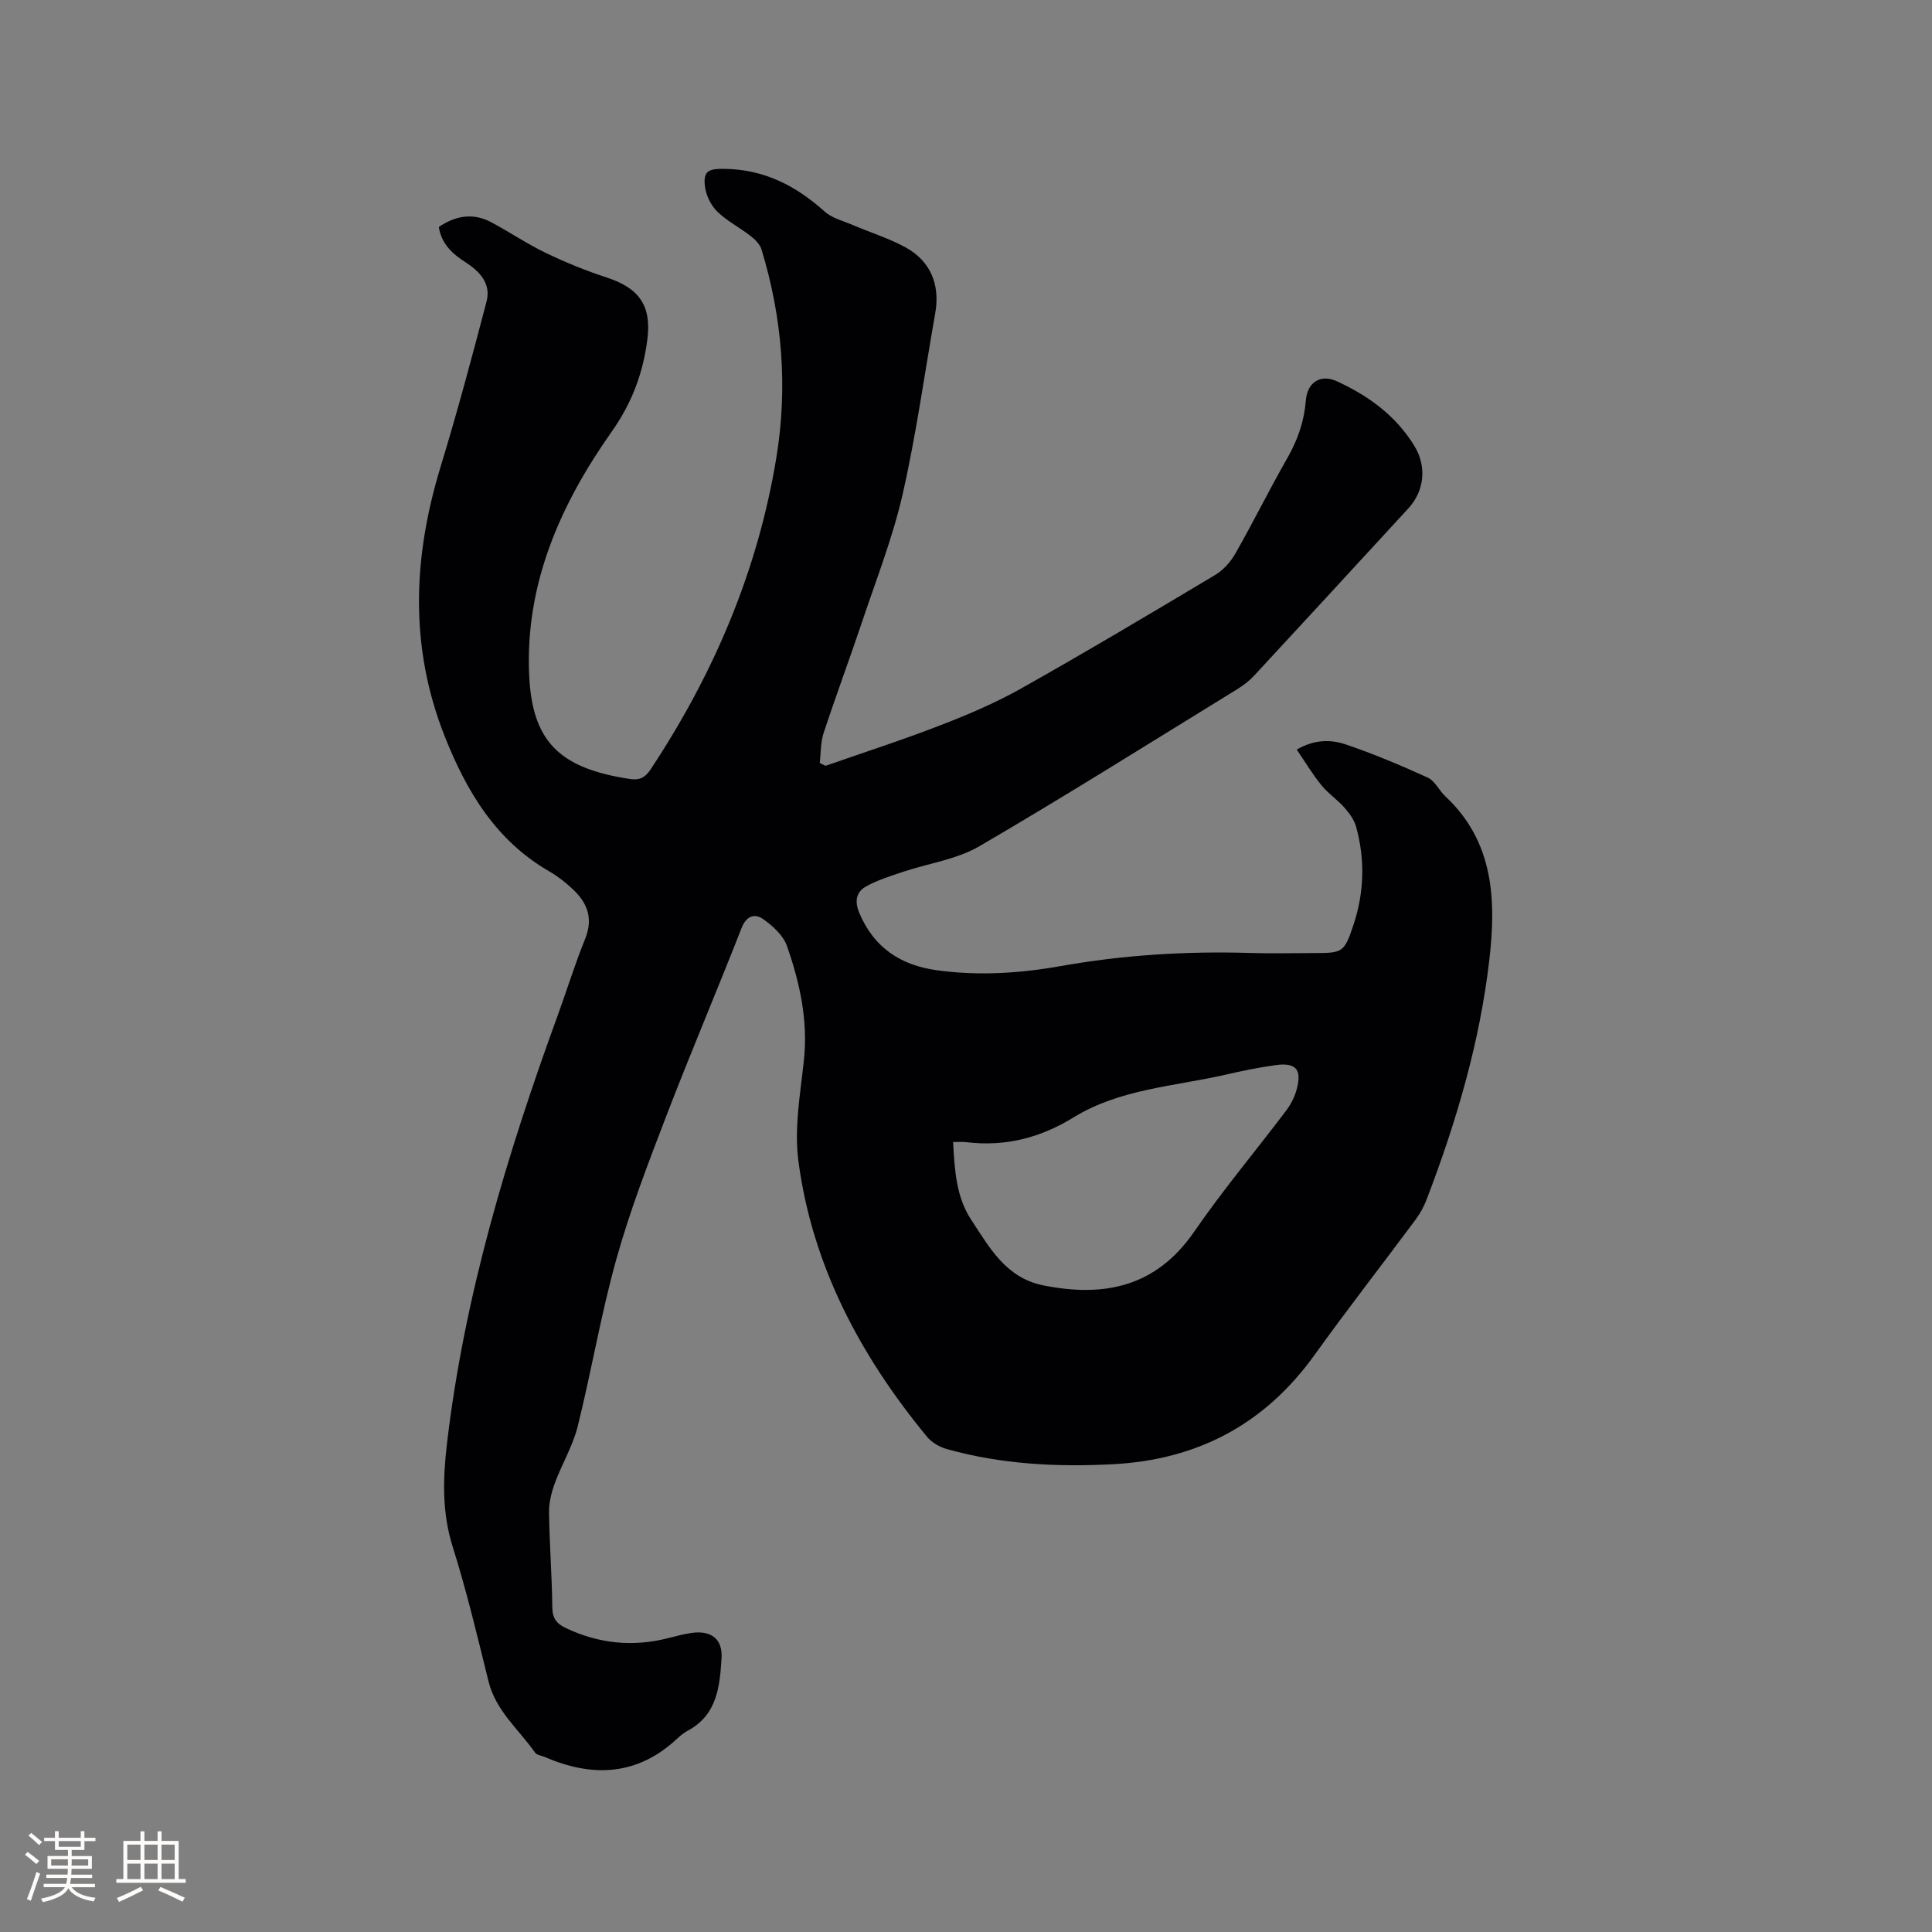<svg enable-background="new 0 0 400 400" viewBox="0 0 400 400" xmlns="http://www.w3.org/2000/svg"><rect x="0" y="0" width="400" height="400" fill="#808080" stroke="none"/><path d="m170.94 158.55c7.98-2.79 16.04-5.39 23.92-8.45 5.69-2.2 11.36-4.63 16.67-7.62 13.47-7.59 26.77-15.5 40.04-23.43 1.69-1.01 3.21-2.71 4.2-4.44 3.72-6.53 7.05-13.28 10.78-19.81 2.15-3.76 3.47-7.62 3.82-11.93.3-3.73 3.05-5.48 6.4-3.94 6.56 3 12.26 7.15 16.09 13.44 2.57 4.23 2.05 9.27-1.27 12.88-10.62 11.55-21.25 23.1-31.91 34.61-.99 1.07-2.19 2-3.43 2.77-17.78 10.93-35.45 22.05-53.47 32.57-4.72 2.75-10.56 3.54-15.86 5.32-2.58.87-5.24 1.69-7.6 3-2.07 1.14-2.42 3.08-1.41 5.49 3.01 7.17 8.51 10.81 15.99 11.86 8.59 1.2 17.14.66 25.63-.84 12.99-2.31 26.07-3.13 39.25-2.73 4.45.14 8.91.02 13.36.02 5.84 0 6.18-.13 8.07-5.8 2.23-6.69 2.44-13.53.56-20.34-.4-1.43-1.39-2.8-2.4-3.95-1.47-1.66-3.38-2.94-4.78-4.65-1.82-2.24-3.32-4.75-5.12-7.39 3.71-2.13 7.08-2.1 10.1-1.08 5.8 1.96 11.47 4.35 17.04 6.89 1.49.68 2.34 2.67 3.64 3.88 10.06 9.4 10.53 21.49 9.1 33.84-1.98 17.13-6.84 33.58-12.99 49.64-.56 1.46-1.34 2.89-2.27 4.14-6.95 9.36-14.13 18.56-20.93 28.03-10.3 14.34-24.21 21.7-41.73 22.62-11.61.61-23.1.02-34.34-3.12-1.52-.42-3.17-1.36-4.16-2.56-13.78-16.73-23.76-35.4-26.63-57.09-.9-6.79.4-13.94 1.14-20.87.88-8.25-.85-16.05-3.51-23.66-.76-2.16-2.89-4.11-4.85-5.51-1.79-1.28-3.52-.81-4.56 1.83-5.09 13.01-10.57 25.87-15.58 38.91-3.75 9.77-7.53 19.59-10.34 29.65-3.19 11.4-5.14 23.15-8.01 34.65-1.01 4.04-3.27 7.75-4.72 11.7-.7 1.92-1.23 4.04-1.2 6.06.09 6.57.61 13.13.68 19.7.03 2.31.97 3.37 2.88 4.27 6.79 3.19 13.78 3.91 21.05 2.06 1.64-.42 3.29-.86 4.96-1.1 3.98-.55 6.39 1.26 6.15 5.21-.36 5.81-.88 11.75-6.96 15.02-.74.4-1.44.93-2.05 1.5-8.27 7.83-17.59 8.3-27.6 3.96-.68-.29-1.63-.38-1.99-.89-3.37-4.8-8.13-8.64-9.64-14.73-2.31-9.35-4.54-18.74-7.43-27.92-2.24-7.13-2.02-14.16-1.18-21.34 3.6-30.6 12.43-59.84 22.93-88.66 1.92-5.27 3.57-10.65 5.68-15.84 1.71-4.21.47-7.45-2.56-10.28-1.46-1.37-3.07-2.65-4.8-3.65-11.11-6.39-17.19-16.56-21.74-28.06-7.31-18.5-6.55-37.01-.84-55.72 3.46-11.34 6.53-22.79 9.53-34.26.95-3.63-1.36-6.18-4.29-8.06-2.74-1.76-5.05-3.81-5.6-7.36 3.47-2.35 7.08-2.97 10.81-1 3.83 2.03 7.44 4.5 11.34 6.37 4.08 1.97 8.32 3.69 12.63 5.1 6.7 2.19 9.29 5.82 8.4 12.8-.89 7-3.2 13.19-7.43 19.18-10.54 14.94-17.87 31.41-17.05 50.21.6 13.76 6.13 19.43 20.94 21.64 1.87.28 3.07-.27 4.18-1.95 13.1-19.77 22.23-41.18 26.07-64.62 2.38-14.51 1.23-28.96-3.08-43.08-.33-1.07-1.34-2.07-2.28-2.8-2.25-1.75-4.88-3.08-6.89-5.05-1.31-1.29-2.32-3.35-2.54-5.19-.4-3.25.81-3.68 4.05-3.64 8.2.1 14.78 3.49 20.73 8.83 1.57 1.41 3.92 1.97 5.94 2.84 3.59 1.53 7.38 2.71 10.79 4.57 5.24 2.86 7.21 7.78 6.17 13.66-2.22 12.51-3.94 25.14-6.76 37.51-2.04 8.94-5.44 17.58-8.36 26.3-2.59 7.73-5.44 15.36-7.99 23.1-.64 1.94-.55 4.12-.8 6.19.41.23.82.41 1.22.59zm26.39 77.9c.31 5.93.68 11.44 3.74 16.08 3.79 5.74 7.17 12.05 14.96 13.6 12.7 2.53 23.36.28 31.24-11.16 5.94-8.63 12.71-16.68 19.03-25.05.99-1.31 1.78-2.89 2.19-4.47 1.08-4.08-.21-5.51-4.46-4.92-3.45.48-6.88 1.19-10.28 1.97-10.66 2.44-21.89 2.93-31.56 8.89-6.79 4.18-14.09 6.06-22.06 5.09-.81-.11-1.65-.03-2.8-.03z" fill="#010103"/><g fill="#fcfbfa"><path d="m5.17 384 .55-.58c.85.61 1.65 1.24 2.4 1.87l-.59.64c-.83-.73-1.62-1.38-2.36-1.93m1.22 9.53-.82-.34c.71-1.76 1.37-3.64 1.98-5.63.24.13.5.25.76.36-.6 1.67-1.24 3.54-1.92 5.61m-.5-13.5.57-.54c.56.44 1.31 1.06 2.26 1.87l-.64.64c-.68-.66-1.41-1.32-2.19-1.97m3.25.46h2.24v-1.36h.77v1.36h4.57v-1.36h.76v1.36h2.28v.69h-2.28v1.84h-2.64v1.26h4.18v2.64h-4.21c0 .45-.02.86-.05 1.21h4.32v.69h-4.38c-.04.34-.1.75-.19 1.22h5.15v.69h-4.82c.87 1.19 2.51 1.92 4.93 2.19-.17.31-.3.57-.37.76-2.77-.49-4.52-1.41-5.26-2.76-.56 1.26-2.3 2.23-5.24 2.9-.12-.24-.26-.48-.43-.72 2.73-.55 4.38-1.34 4.96-2.38h-4.38v-.69h4.65c.1-.38.17-.79.21-1.22h-4.32v-.69h4.4c.03-.34.05-.75.05-1.21h-4.2v-2.64h4.23v-1.26h-2.69v-1.84h-2.24zm1.46 4.46v1.29h3.45c.01-.4.02-.57.01-.53v-.32-.45h-3.46zm1.55-2.59h4.57v-1.19h-4.57zm6.11 2.59h-3.42v.77c-.01.19-.01.37-.02.53h3.44z"/><path d="m32.63 379.16h.82v1.98h3.54v7.89h1.46v.78h-14.37v-.78h1.46v-7.89h3.54v-1.98h.82v1.98h2.73zm-3.49 11.48.5.73c-1.61.82-3.28 1.63-5 2.41-.13-.27-.28-.55-.44-.82 1.75-.72 3.4-1.49 4.94-2.32m-2.78-5.55h2.73v-3.18h-2.73zm0 3.95h2.73v-3.2h-2.73zm3.54-3.95h2.73v-3.18h-2.73zm0 3.95h2.73v-3.2h-2.73zm7.89 4.68c-1.84-.92-3.51-1.7-5.02-2.32l.45-.73c1.89.8 3.57 1.55 5.04 2.23zm-1.62-11.81h-2.73v3.18h2.73zm-2.73 7.13h2.73v-3.2h-2.73z"/></g></svg>